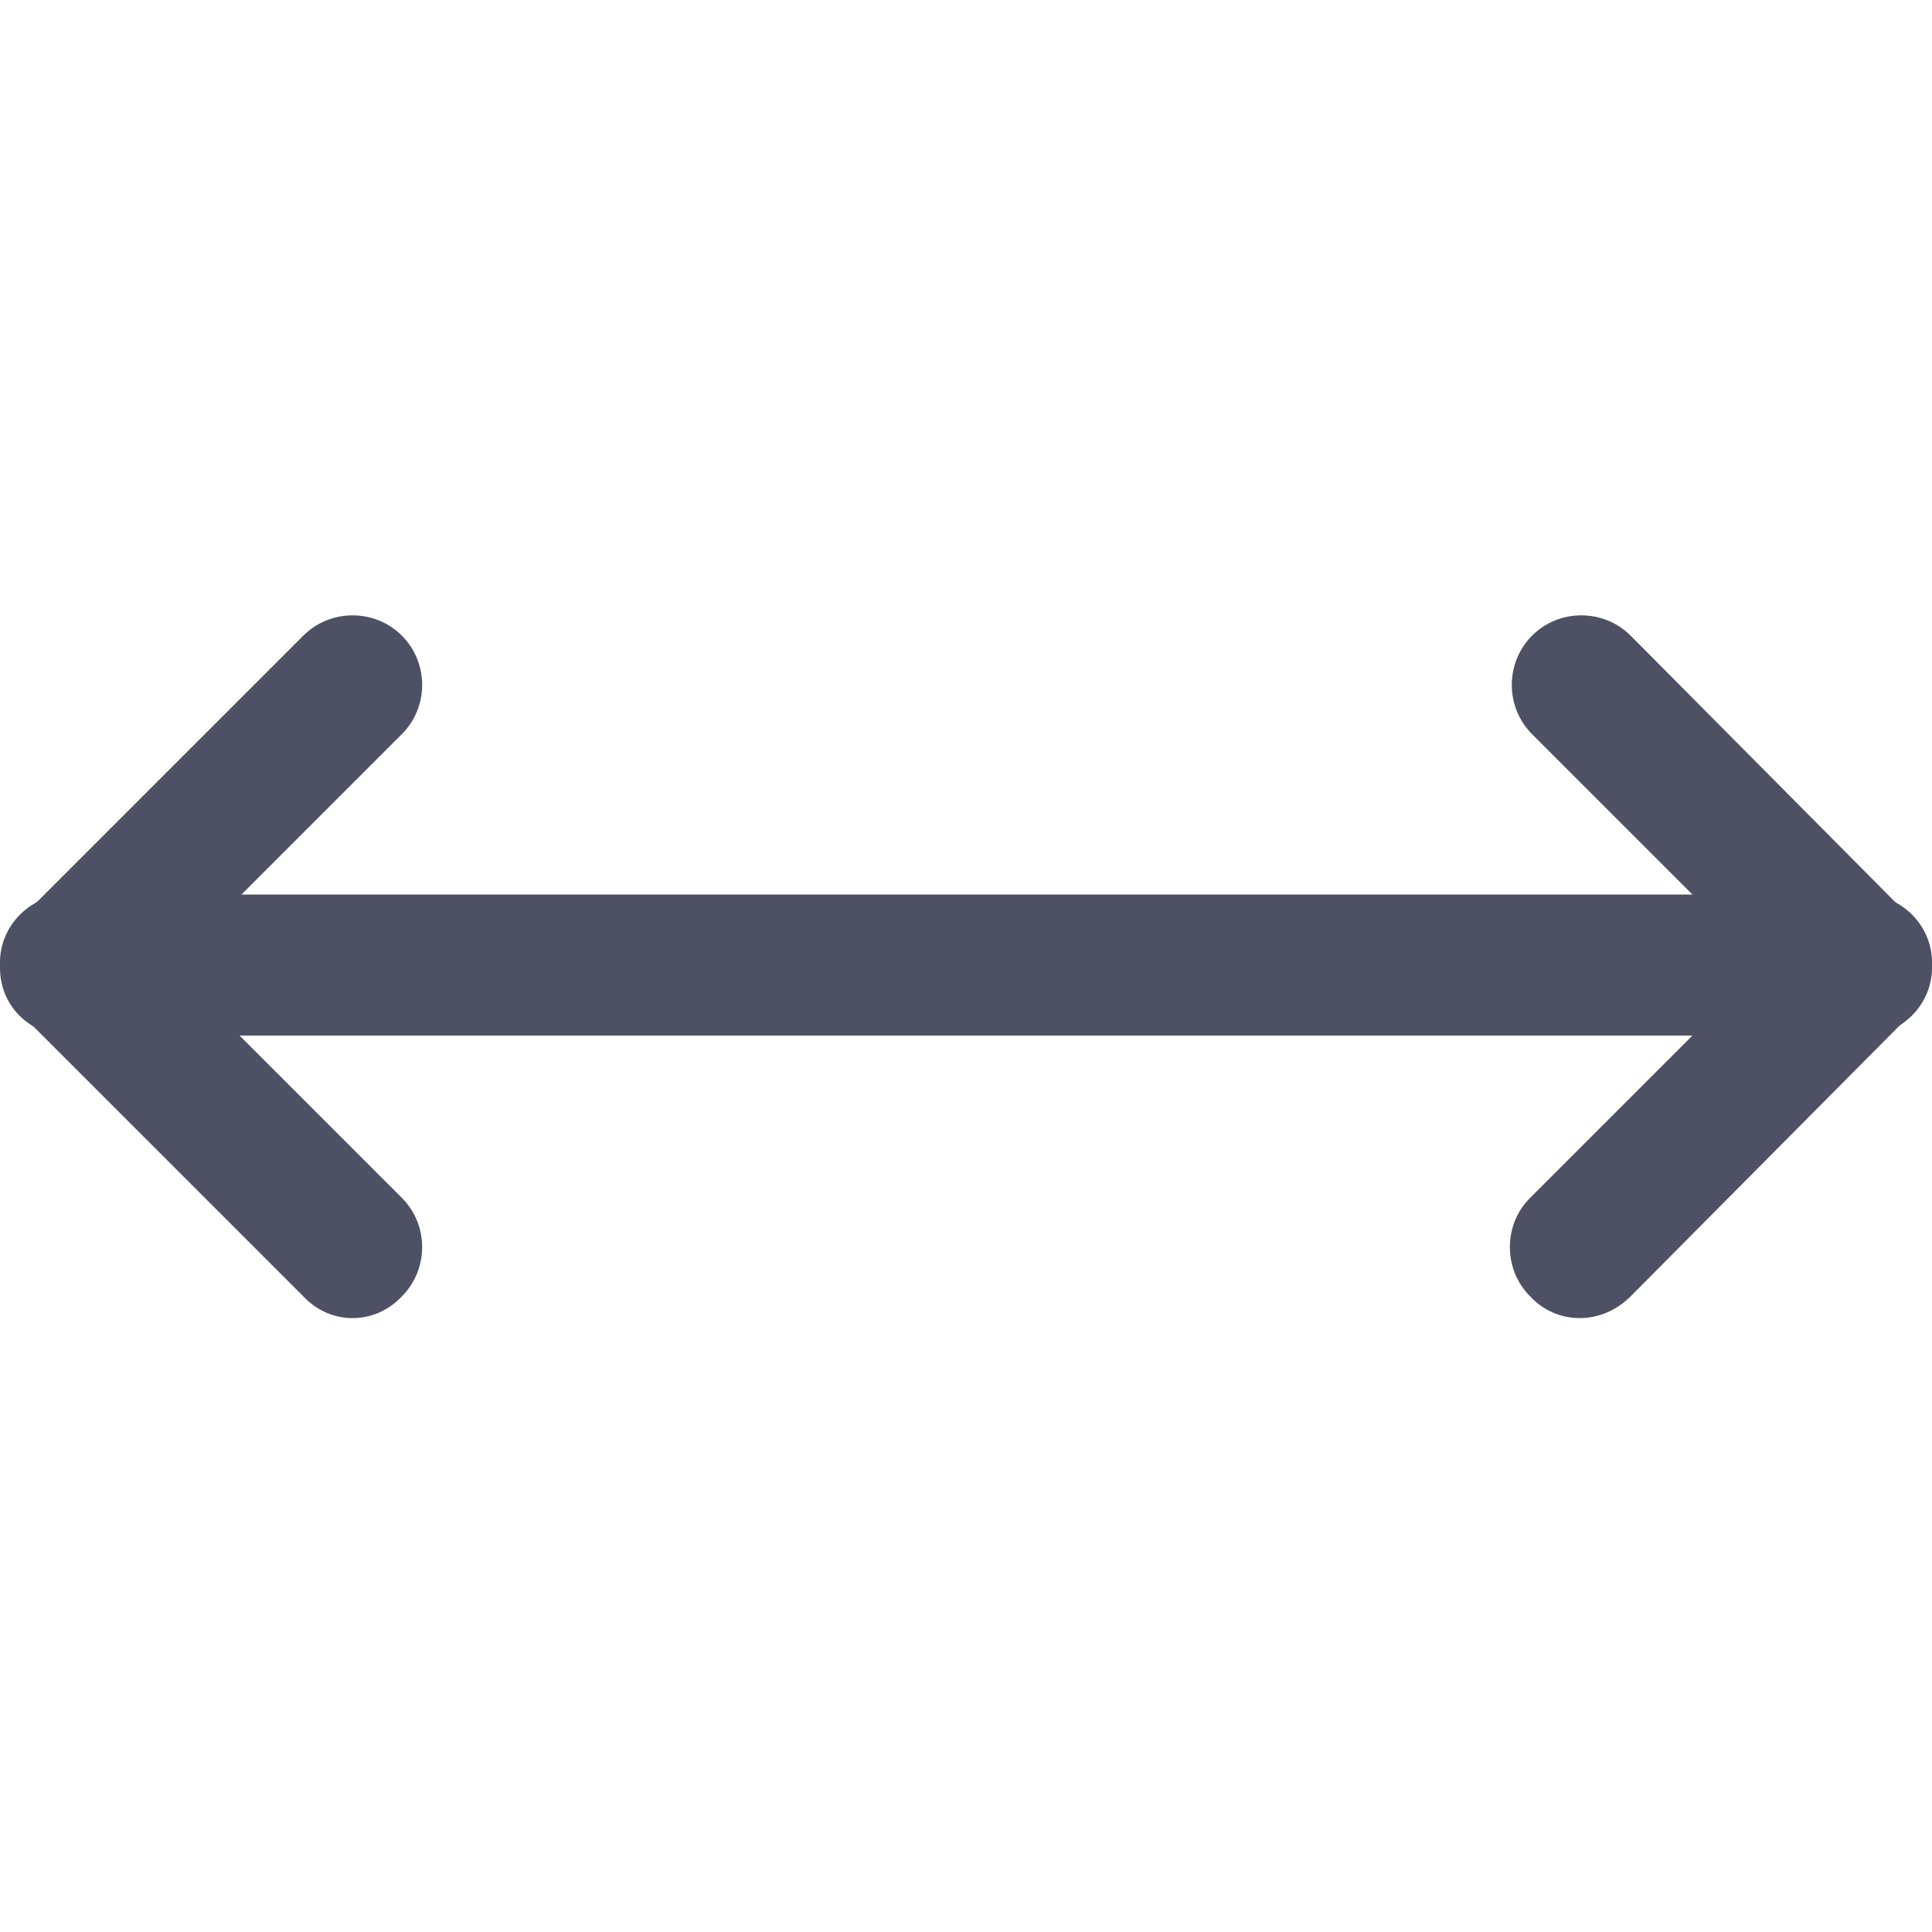 <?xml version="1.0" encoding="utf-8"?>
<!-- Generator: Adobe Illustrator 25.2.0, SVG Export Plug-In . SVG Version: 6.00 Build 0)  -->
<svg version="1.1" id="Calque_1" xmlns="http://www.w3.org/2000/svg" xmlns:xlink="http://www.w3.org/1999/xlink" x="0px" y="0px"
	 viewBox="0 0 100 100" style="enable-background:new 0 0 100 100;" xml:space="preserve">
<style type="text/css">
	.st0{fill:#4D5163;}
</style>
<path class="st0" d="M0,50.1v-0.3c0-1.9,1.6-3.5,3.5-3.5h93c1.9,0,3.5,1.6,3.5,3.5v0.3c0,1.9-1.6,3.5-3.5,3.5h-93
	C1.6,53.6,0,52.1,0,50.1z"/>
<path class="st0" d="M1.1,52.6L1.1,52.6c-1.4-1.4-1.4-3.7,0-5.1l14.6-14.6c1.4-1.4,3.7-1.4,5.1,0l0,0c1.4,1.4,1.4,3.7,0,5.1
	L6.2,52.6C4.8,54,2.5,54,1.1,52.6z"/>
<path class="st0" d="M20.8,67.1L20.8,67.1c1.4-1.4,1.4-3.7,0-5.1L6.2,47.4c-1.4-1.4-3.7-1.4-5.1,0l0,0c-1.4,1.4-1.4,3.7,0,5.1
	l14.6,14.6C17.1,68.6,19.4,68.6,20.8,67.1z"/>
<path class="st0" d="M98.9,52.6L98.9,52.6c1.4-1.4,1.4-3.7,0-5.1L84.4,32.9c-1.4-1.4-3.7-1.4-5.1,0l0,0c-1.4,1.4-1.4,3.7,0,5.1
	l14.6,14.6C95.2,54,97.5,54,98.9,52.6z"/>
<path class="st0" d="M79.2,67.1L79.2,67.1c-1.4-1.4-1.4-3.7,0-5.1l14.6-14.6c1.4-1.4,3.7-1.4,5.1,0l0,0c1.4,1.4,1.4,3.7,0,5.1
	L84.4,67.1C82.9,68.6,80.6,68.6,79.2,67.1z"/>
</svg>
